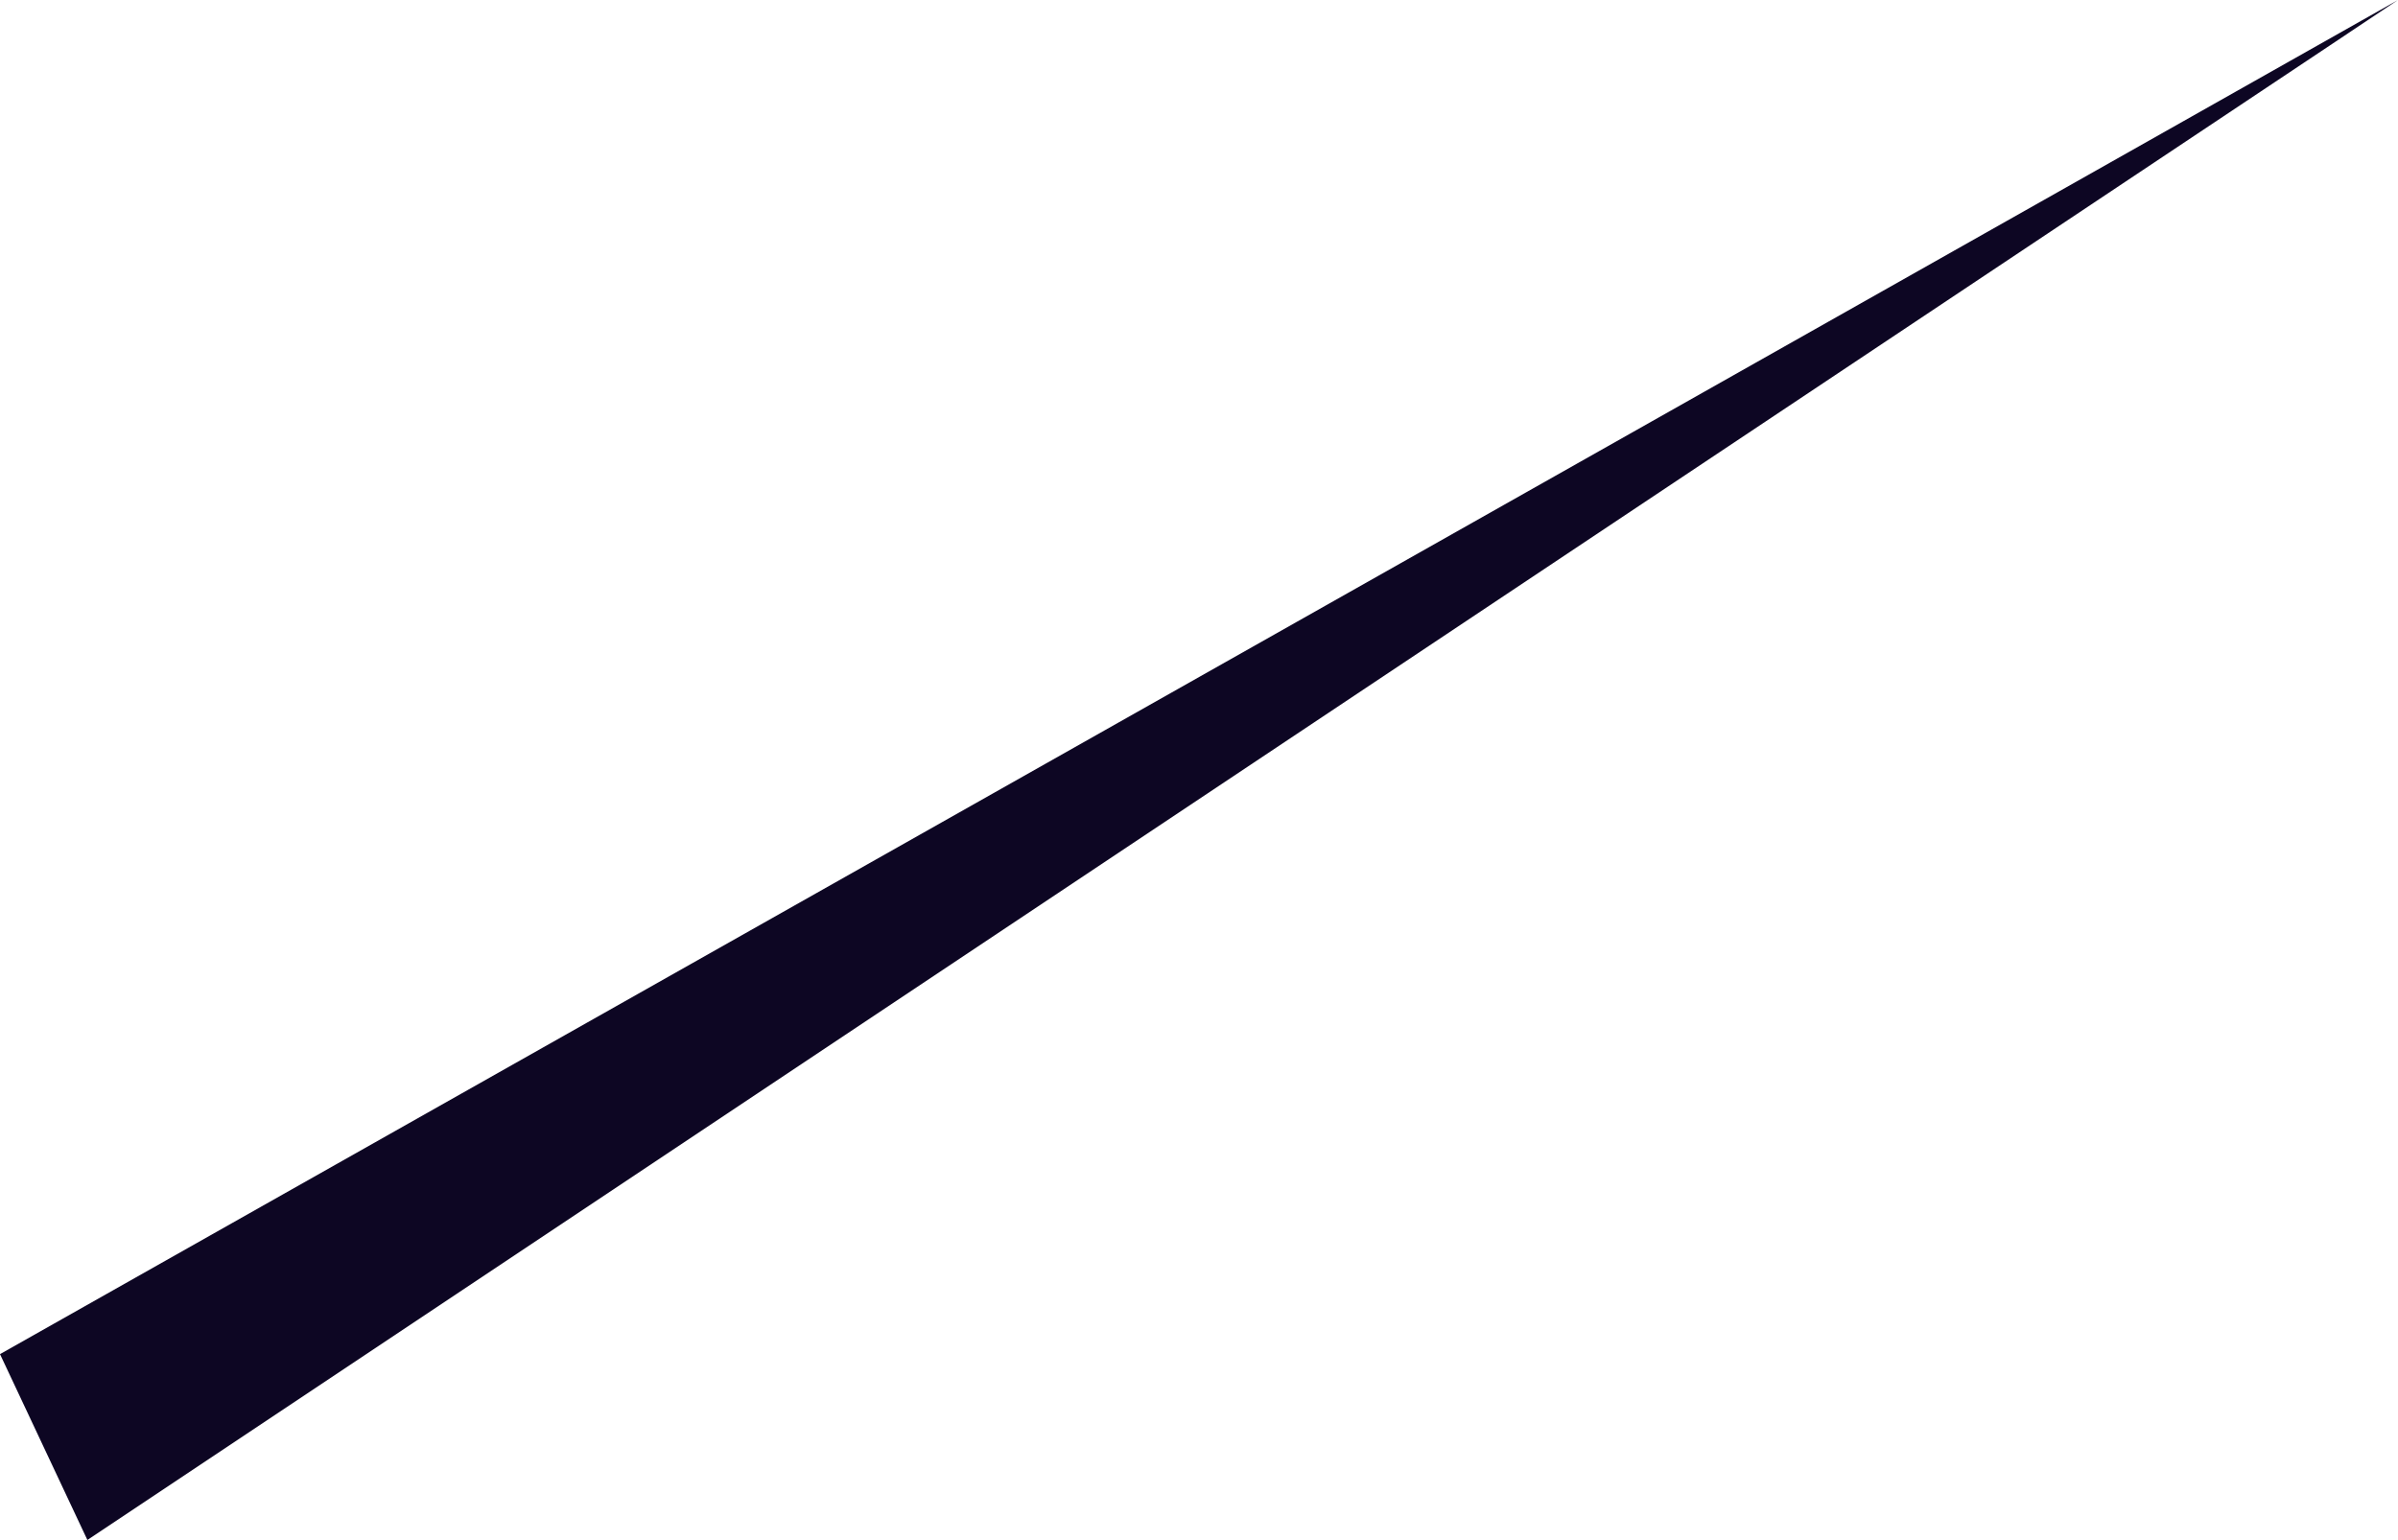<?xml version="1.0" encoding="utf-8"?>
<svg xmlns="http://www.w3.org/2000/svg" fill="none" height="100%" overflow="visible" preserveAspectRatio="none" style="display: block;" viewBox="0 0 13.582 8.725" width="100%">
<path clip-rule="evenodd" d="M13.582 0L0.495 8.725L0 7.672L13.582 0Z" fill="#0D0623" fill-rule="evenodd" id="Vector"/>
</svg>